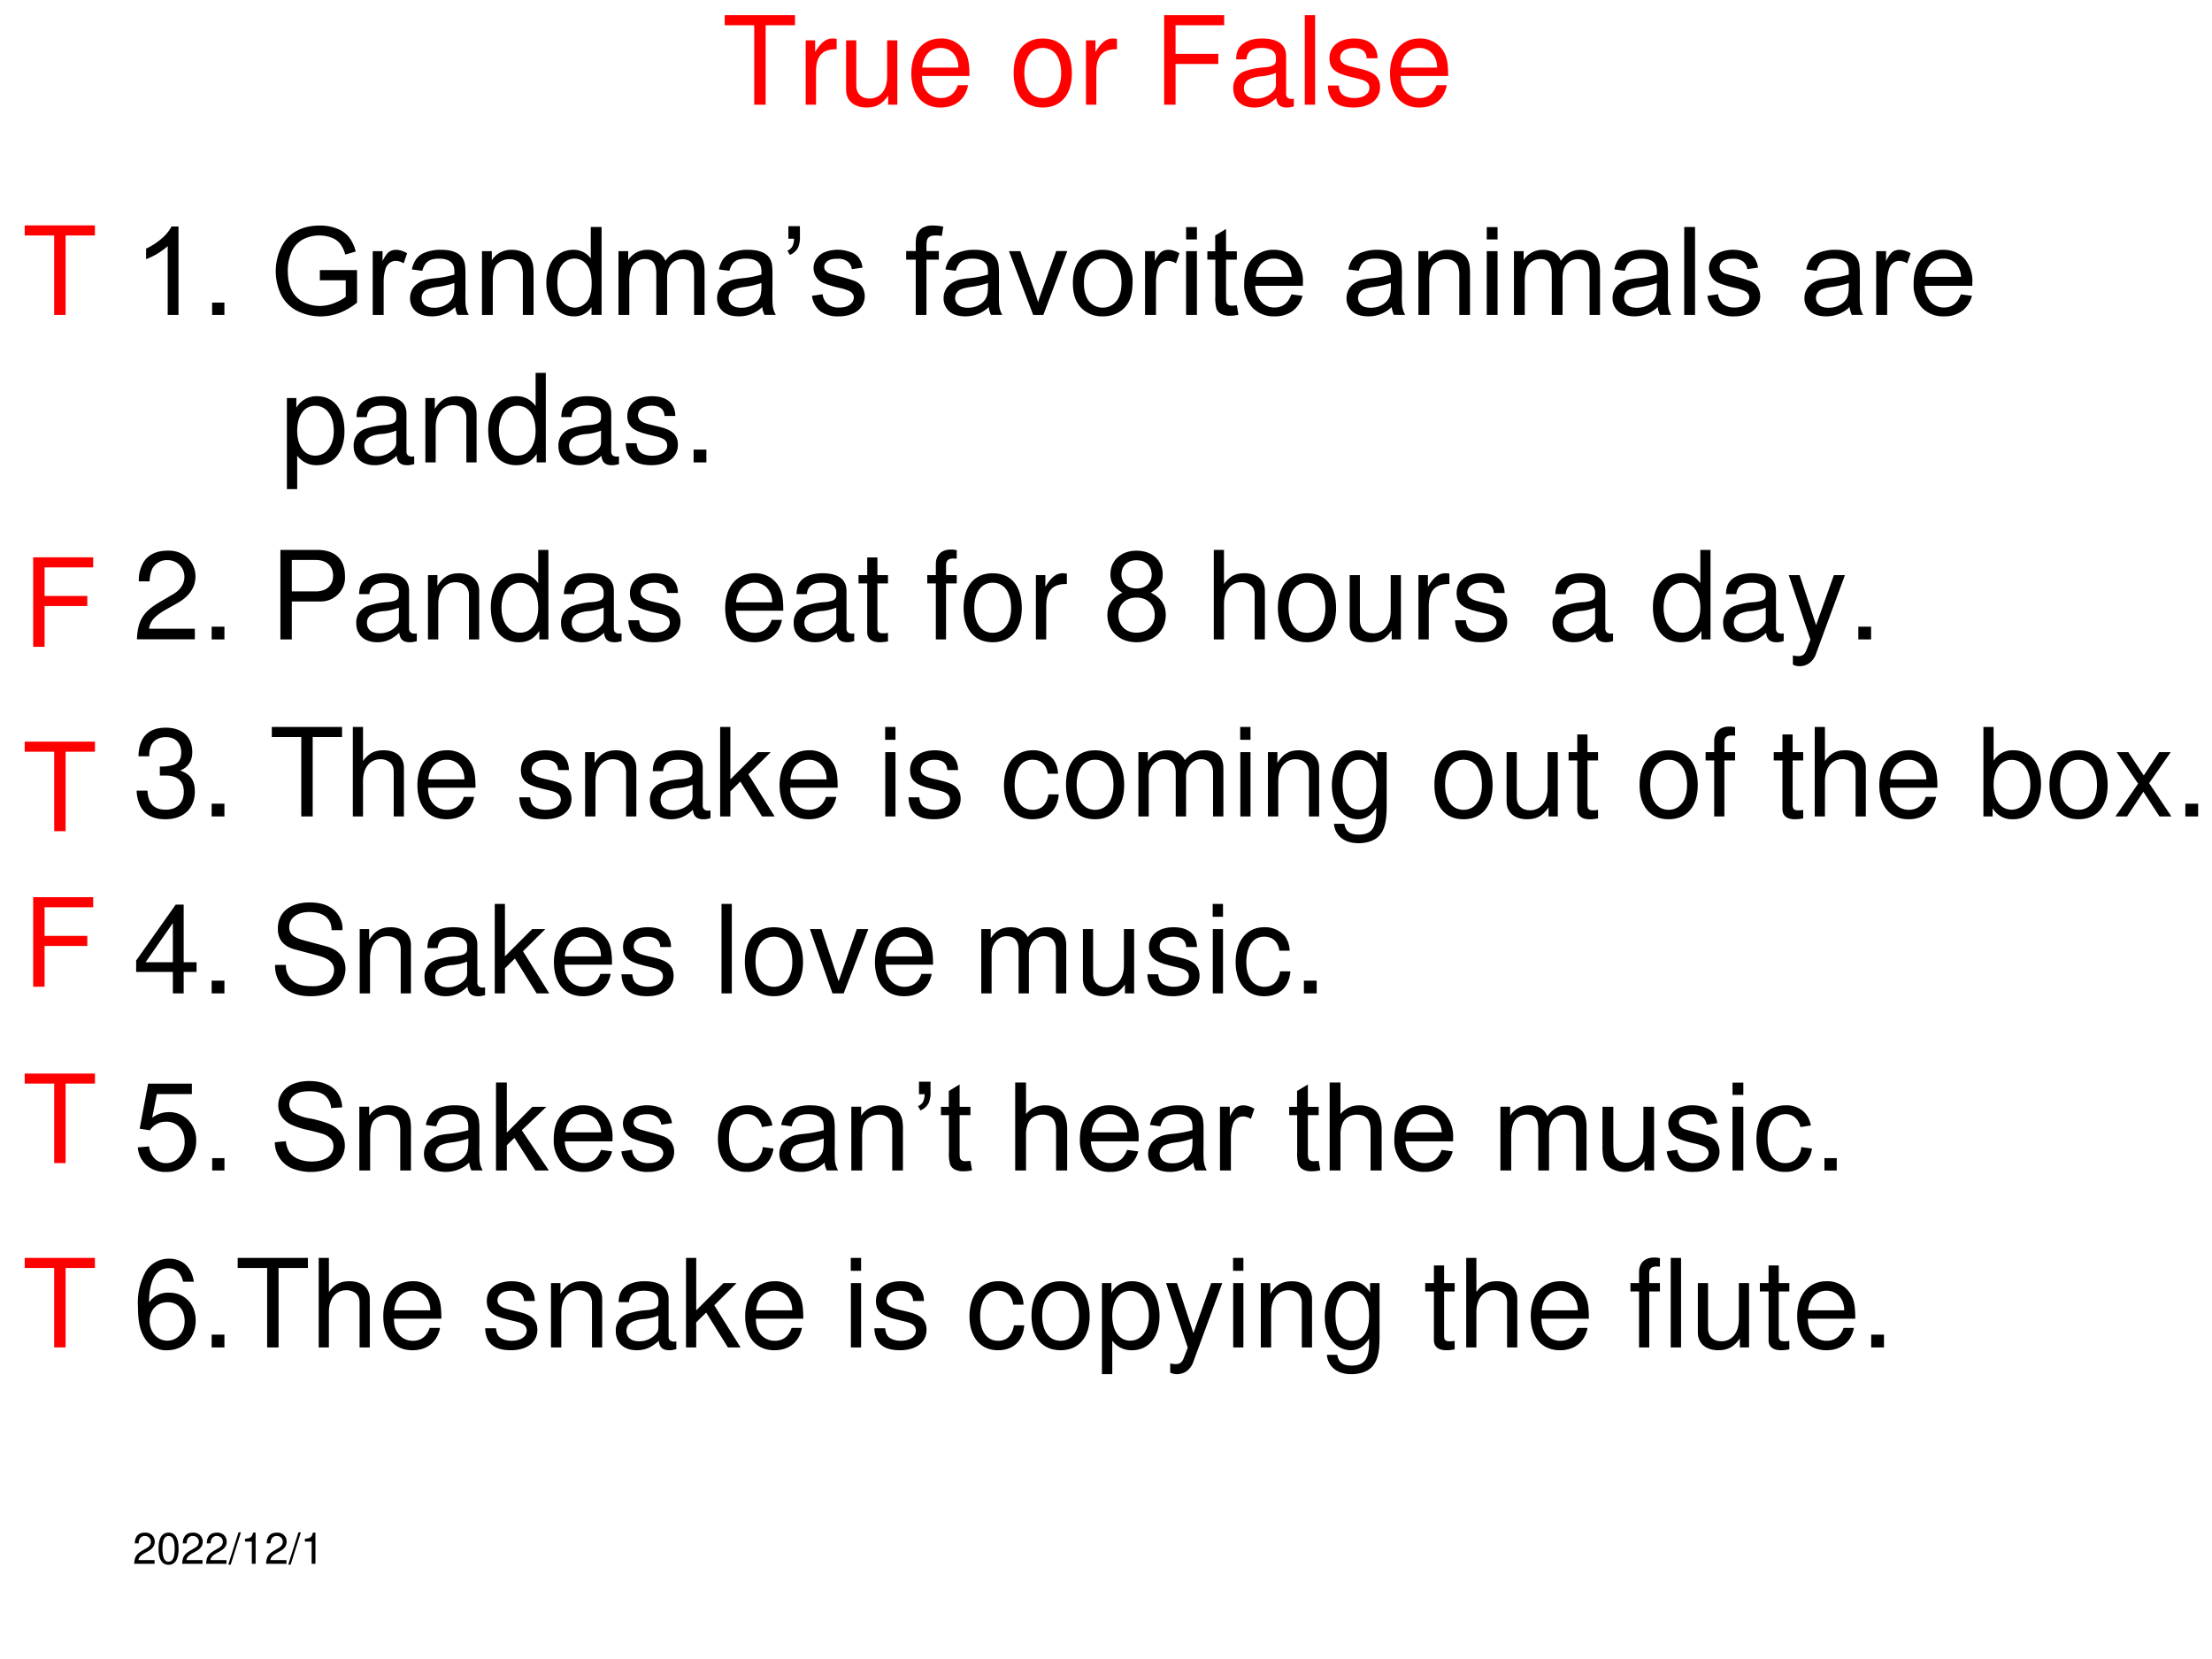 <svg xmlns="http://www.w3.org/2000/svg" xmlns:xlink="http://www.w3.org/1999/xlink" width="960" height="720" viewBox="0 0 720 540"><rect x="0" y="0" width="720" height="540" fill="#333333" stroke="none"/><g data-name="P"><clipPath id="a"><path fill-rule="evenodd" d="M0 540h720V0H0Z"/></clipPath><g clip-path="url(#a)"><path fill="#fff" fill-rule="evenodd" d="M0 540h720V0H0Z"/></g></g><g data-name="P"><symbol id="b"><path d="M.472.086H.099c.009.06.041.098.128.151l.1.056c.099.055.15.129.15.218a.21.21 0 0 1-.066.155.227.227 0 0 1-.161.056C.16.722.093.69.054.628A.282.282 0 0 1 .016.472h.088a.257.257 0 0 0 .021.102.135.135 0 0 0 .122.071c.08 0 .14-.058.14-.136C.387.451.354.401.291.365L.199.311C.051.226.008.158 0 0h.472v.086Z"/></symbol><symbol id="c"><path d="M.232.746A.203.203 0 0 1 .069.667C.023.603 0 .507 0 .373 0 .129.08 0 .232 0c.15 0 .232.129.232.367 0 .14-.022.234-.069.3a.2.2 0 0 1-.163.079m0-.078C.327.668.374.571.374.375.374.169.328.073.23.073c-.093 0-.14.1-.14.299 0 .199.047.296.142.296Z"/></symbol><symbol id="d"><path d="M.237.749 0 0h.055l.237.749H.237Z"/></symbol><symbol id="e"><path d="M.157.515V0h.088v.723H.187C.156.612.136.597 0 .579V.515h.157Z"/></symbol><use xlink:href="#b" transform="matrix(14.04 0 0 -14.04 43.677 509.002)"/><use xlink:href="#c" transform="matrix(14.04 0 0 -14.04 51.61 509.339)"/><use xlink:href="#b" transform="matrix(14.04 0 0 -14.04 59.29 509.002)"/><use xlink:href="#b" transform="matrix(14.04 0 0 -14.04 67.096 509.002)"/><use xlink:href="#d" transform="matrix(14.04 0 0 -14.04 74.313 509.297)"/><use xlink:href="#e" transform="matrix(14.04 0 0 -14.04 79.76 509.016)"/><use xlink:href="#b" transform="matrix(14.04 0 0 -14.04 86.612 509.002)"/><use xlink:href="#d" transform="matrix(14.04 0 0 -14.04 93.828 509.297)"/><use xlink:href="#e" transform="matrix(14.04 0 0 -14.04 99.234 509.016)"/></g><g data-name="P"><symbol id="f"><path d="M-2147483500-2147483500Z"/></symbol><use xlink:href="#f" transform="matrix(14.04 0 0 -14.04 30150669000 -30150669000)"/></g><g data-name="P"><symbol id="g"><path d="M.333.647h.239v.082H0V.647h.24V0h.093v.647Z"/></symbol><symbol id="h"><path d="M0 .524V0h.084v.272c.001.126.053.182.168.179v.085A.211.211 0 0 1 .22.539C.166.539.125.507.077.429v.095H0Z"/></symbol><symbol id="i"><path d="M.417.023v.524H.334V.25C.334.143.278.073.191.073c-.066 0-.108.04-.108.103v.371H0V.143C0 .056.065 0 .167 0c.077 0 .126.027.175.096V.023h.075Z"/></symbol><symbol id="j"><path d="M.473.257c0 .08-.006.128-.021.167A.22.22 0 0 1 .24.562C.094.562 0 .451 0 .278S.09 0 .238 0c.12 0 .203.068.224.182H.378C.355.113.308.077.241.077a.145.145 0 0 0-.126.068c-.02.03-.027.06-.028.112h.386M.089.325c.007.097.066.16.15.16.085 0 .144-.066.144-.16H.089Z"/></symbol><symbol id="k"><path d="M.236.562C.088.562 0 .457 0 .281 0 .104.088 0 .237 0c.148 0 .237.105.237.277 0 .182-.086.285-.238.285M.237.485c.094 0 .15-.077.15-.207C.387.154.329.077.237.077c-.093 0-.15.077-.15.204s.057.204.15.204Z"/></symbol><symbol id="l"><path d="M.093.332h.348v.082H.093v.233h.396v.082H0V0h.093v.332Z"/></symbol><symbol id="m"><path d="M.493.072.475.07C.446.07.43.085.43.111v.308C.43.512.362.562.233.562.156.562.095.54.059.501.035.474.025.444.023.392h.084C.114.456.152.485.23.485.306.485.347.457.347.407V.385C.346.349.328.336.26.327A.598.598 0 0 1 .092.295.14.14 0 0 1 0 .155C0 .06.066 0 .172 0 .238 0 .291.023.35.077.356.023.382 0 .436 0c.018 0 .029.002.057.009v.063M.347.188C.347.16.339.143.314.12A.177.177 0 0 0 .19.073C.125.073.087.104.087.157c0 .055.036.083.126.096a.407.407 0 0 1 .134.029V.188Z"/></symbol><symbol id="n"><path d="M.084.729H0V0h.084v.729Z"/></symbol><symbol id="o"><path d="M.404.401C.403.504.335.562.214.562.092.562.013.499.013.402.013.32.055.281.179.251L.257.232C.315.218.338.197.338.16.338.11.289.077.216.077.171.077.133.09.112.112.099.127.093.142.088.179H0C.004.058.072 0 .209 0c.132 0 .216.065.216.166 0 .078-.044.121-.148.146l-.08.019C.129.347.1.369.1.406c0 .049.043.079.111.079.067 0 .103-.029.105-.084h.088Z"/></symbol><use xlink:href="#g" fill="red" transform="matrix(39.984 0 0 -39.984 235.9 34.08)"/><use xlink:href="#h" fill="red" transform="matrix(39.984 0 0 -39.984 262.25 34.08)"/><use xlink:href="#i" fill="red" transform="matrix(39.984 0 0 -39.984 275.404 35)"/><use xlink:href="#j" fill="red" transform="matrix(39.984 0 0 -39.984 296.635 35)"/><use xlink:href="#f" fill="red" transform="matrix(39.984 0 0 -39.984 85864980000 -85864980000)"/><use xlink:href="#k" fill="red" transform="matrix(39.984 0 0 -39.984 329.942 35)"/><use xlink:href="#h" fill="red" transform="matrix(39.984 0 0 -39.984 353.493 34.08)"/><use xlink:href="#f" fill="red" transform="matrix(39.984 0 0 -39.984 85864980000 -85864980000)"/><use xlink:href="#l" fill="red" transform="matrix(39.984 0 0 -39.984 378.922 34.08)"/><use xlink:href="#m" fill="red" transform="matrix(39.984 0 0 -39.984 401.433 35)"/><use xlink:href="#n" fill="red" transform="matrix(39.984 0 0 -39.984 424.704 34.08)"/><use xlink:href="#o" fill="red" transform="matrix(39.984 0 0 -39.984 432.221 35)"/><use xlink:href="#j" fill="red" transform="matrix(39.984 0 0 -39.984 452.453 35)"/><use xlink:href="#f" fill="red" transform="matrix(39.984 0 0 -39.984 85864980000 -85864980000)"/></g><g data-name="P"><symbol id="p"><path d="M.264 0H.176v.56A.582.582 0 0 0 0 .454V.54a.53.53 0 0 1 .129.084.33.33 0 0 1 .078.096h.057V0Z"/></symbol><symbol id="q"><path d="M0 0v.1h.1V0H0Z"/></symbol><symbol id="r"><path d="M-2147483500-2147483500Z"/></symbol><symbol id="s"><path d="M.359.293v.084h.303V.112A.54.54 0 0 0 .518.028a.43.43 0 0 0-.344.017.3.3 0 0 0-.13.13.444.444 0 0 0 0 .386c.029.061.07.106.125.135.055.03.118.044.19.044a.37.37 0 0 0 .14-.025.23.23 0 0 0 .098-.07.31.31 0 0 0 .054-.117L.566.504a.264.264 0 0 1-.04.086.162.162 0 0 1-.068.05.287.287 0 0 1-.21-.001.21.21 0 0 1-.123-.122.375.375 0 0 1-.027-.144c0-.064.01-.118.032-.16A.212.212 0 0 1 .227.116.297.297 0 0 1 .36.085.32.32 0 0 1 .48.11c.04.016.07.033.09.05v.134H.358Z"/></symbol><symbol id="t"><path d="M0 0v.519h.08v-.08C.1.478.117.502.134.514A.099.099 0 0 0 .19.53c.03 0 .06-.01.09-.028L.252.42a.126.126 0 0 1-.064.02.083.083 0 0 1-.052-.018.093.093 0 0 1-.032-.048.342.342 0 0 1-.015-.103V0H0Z"/></symbol><symbol id="u"><path d="M.368.076A.27.27 0 0 0 .178 0C.12 0 .075.014.045.042A.139.139 0 0 0 0 .148a.142.142 0 0 0 .063.12c.018.013.04.023.063.03A.628.628 0 0 0 .204.31a.803.803 0 0 1 .157.03v.023C.361.4.353.424.336.439.314.46.281.47.236.47.195.47.164.462.145.447.125.433.11.407.1.371L.015.382a.21.21 0 0 0 .039.09c.018.022.043.04.077.051A.342.342 0 0 0 .25.542c.044 0 .08-.005.108-.016a.141.141 0 0 0 .061-.04.136.136 0 0 0 .027-.059.495.495 0 0 0 .005-.08V.228C.45.147.45.096.455.074A.2.2 0 0 1 .478.012H.386a.186.186 0 0 0-.018.064M.361.272A.645.645 0 0 0 .217.239.332.332 0 0 1 .141.22a.076.076 0 0 1-.047-.07C.094.127.103.108.12.092.138.077.164.07.198.07s.064.007.09.022a.138.138 0 0 1 .059.06c.01.02.014.05.014.089v.032Z"/></symbol><symbol id="v"><path d="M0 0v.519h.08V.445A.186.186 0 0 0 .243.53C.275.53.304.525.33.513A.134.134 0 0 0 .39.47.17.17 0 0 0 .416.404.503.503 0 0 0 .42.32V0H.333v.315a.235.235 0 0 1-.01.08.083.083 0 0 1-.036.043.113.113 0 0 1-.061.016.143.143 0 0 1-.098-.036C.101.395.088.35.088.283V0H0Z"/></symbol><symbol id="w"><path d="M.368.012v.065A.161.161 0 0 0 .223 0 .205.205 0 0 0 .11.034a.227.227 0 0 0-.08.095A.334.334 0 0 0 0 .271c0 .051.009.098.026.14a.204.204 0 0 0 .193.131.171.171 0 0 0 .143-.071v.257H.45V.012H.368M.09.27C.09.204.104.154.132.12a.127.127 0 0 1 .1-.049c.038 0 .07.016.097.047.027.032.04.08.04.144C.37.334.357.386.33.42a.126.126 0 0 1-.2.002C.103.39.09.34.09.271Z"/></symbol><symbol id="x"><path d="M0 0v.519h.079V.446A.183.183 0 0 0 .236.53.17.17 0 0 0 .33.506.128.128 0 0 0 .382.44C.423.5.477.53.542.53.594.53.633.516.662.487.688.46.701.415.701.356V0H.616v.327c0 .035-.003.06-.009.075a.072.072 0 0 1-.03.038.122.122 0 0 1-.144-.022C.408.392.396.354.396.3V0H.308v.337c0 .039-.007.068-.021.088-.015.02-.038.03-.07.03a.129.129 0 0 1-.07-.02.111.111 0 0 1-.045-.058A.322.322 0 0 1 .088.27V0H0Z"/></symbol><symbol id="y"><path d="M.008.132v.102h.094v-.08A.215.215 0 0 0 .087.06.133.133 0 0 0 .02 0L0 .035c.018.007.03.018.04.033a.142.142 0 0 1 .014.064H.008Z"/></symbol><symbol id="z"><path d="M0 .167.087.18A.122.122 0 0 1 .127.1.143.143 0 0 1 .221.072c.04 0 .07.008.09.025.02.016.03.036.03.058C.34.175.33.19.313.202a.381.381 0 0 1-.09.03.854.854 0 0 0-.134.041.134.134 0 0 0-.056.05.133.133 0 0 0-.02.07c0 .023.006.044.016.064.011.02.026.036.044.049.013.01.032.018.055.025A.298.298 0 0 0 .312.524.145.145 0 0 0 .382.477a.184.184 0 0 0 .03-.08L.325.384a.094.094 0 0 1-.034.062.123.123 0 0 1-.08.023C.172.47.144.463.126.45.108.436.1.42.1.403.1.39.103.38.11.373A.078.078 0 0 1 .144.348C.153.345.179.338.222.326.284.31.327.296.352.286A.13.13 0 0 0 .41.238.148.148 0 0 0 .405.081.166.166 0 0 0 .33.021.272.272 0 0 0 .221 0a.245.245 0 0 0-.154.042A.196.196 0 0 0 0 .167Z"/></symbol><symbol id="A"><path d="M.078 0v.45H0V.52h.078v.055c0 .035.003.06.009.077A.112.112 0 0 0 .13.707a.16.16 0 0 0 .09.021.43.43 0 0 0 .082-.009L.29.643a.295.295 0 0 1-.052.004C.212.647.193.642.182.63.17.62.165.598.165.566V.52h.101V.45H.165V0H.078Z"/></symbol><symbol id="B"><path d="M.197 0 0 .519h.093L.204.208C.216.174.227.14.237.104.245.13.256.164.27.202L.385.52h.09L.28 0H.197Z"/></symbol><symbol id="C"><path d="M0 .271c0 .096.027.167.08.213a.241.241 0 0 0 .163.058c.071 0 .13-.023.175-.07A.266.266 0 0 0 .486.278C.486.212.476.16.456.121A.211.211 0 0 0 .368.03.253.253 0 0 0 .243 0a.234.234 0 0 0-.176.07C.022.116 0 .183 0 .27m.09 0c0-.066.015-.116.044-.15a.14.14 0 0 1 .11-.049c.043 0 .08.017.108.05.029.033.044.084.044.152C.396.338.38.387.352.419a.138.138 0 0 1-.109.05.14.14 0 0 1-.11-.05C.106.388.09.338.09.272Z"/></symbol><symbol id="D"><path d="M0 .615v.1h.088v-.1H0M0 0v.519h.088V0H0Z"/></symbol><symbol id="E"><path d="M.24.085.253.008A.326.326 0 0 0 .187 0a.15.15 0 0 0-.075.015.085.085 0 0 0-.037.04.317.317 0 0 0-.01.104v.298H0v.068h.064v.129l.088.053V.525H.24V.457H.152V.154c0-.025.001-.041.004-.049A.038.038 0 0 1 .171.088a.06.06 0 0 1 .03-.006l.04.003Z"/></symbol><symbol id="F"><path d="M.384.179.475.167a.222.222 0 0 0-.08-.123A.24.24 0 0 0 .248 0a.238.238 0 0 0-.18.07A.275.275 0 0 0 0 .267C0 .354.022.422.067.47a.228.228 0 0 0 .175.072c.07 0 .126-.024.17-.07a.281.281 0 0 0 .066-.2.82.82 0 0 0 0-.023H.09A.2.2 0 0 1 .139.118.144.144 0 0 1 .248.072c.032 0 .06.009.082.026.023.017.04.044.054.08M.096.322h.29a.176.176 0 0 1-.034.098.135.135 0 0 1-.109.05.14.14 0 0 1-.102-.04.161.161 0 0 1-.045-.108Z"/></symbol><symbol id="G"><path d="M0 0v.716h.088V0H0Z"/></symbol><use xlink:href="#p" transform="matrix(39.96 0 0 -39.96 47.551 102.5)"/><use xlink:href="#q" transform="matrix(39.96 0 0 -39.96 69.047 102.5)"/><use xlink:href="#r" transform="matrix(39.96 0 0 -39.96 85813440000 -85813440000)"/><use xlink:href="#s" transform="matrix(39.96 0 0 -39.96 89.762 102.988)"/><use xlink:href="#t" transform="matrix(39.96 0 0 -39.96 121.32 102.5)"/><use xlink:href="#u" transform="matrix(39.96 0 0 -39.96 133.475 102.968)"/><use xlink:href="#v" transform="matrix(39.96 0 0 -39.96 156.883 102.5)"/><use xlink:href="#w" transform="matrix(39.96 0 0 -39.96 177.832 102.968)"/><use xlink:href="#x" transform="matrix(39.96 0 0 -39.96 201.318 102.5)"/><use xlink:href="#u" transform="matrix(39.96 0 0 -39.96 233.415 102.968)"/><use xlink:href="#y" transform="matrix(39.96 0 0 -39.96 256.296 82.969)"/><use xlink:href="#z" transform="matrix(39.96 0 0 -39.96 264.29 102.968)"/><use xlink:href="#r" transform="matrix(39.96 0 0 -39.96 85813440000 -85813440000)"/><use xlink:href="#A" transform="matrix(39.96 0 0 -39.96 294.96 102.5)"/><use xlink:href="#u" transform="matrix(39.96 0 0 -39.96 307.141 102.968)"/><use xlink:href="#B" transform="matrix(39.96 0 0 -39.96 328.422 102.5)"/><use xlink:href="#C" transform="matrix(39.96 0 0 -39.96 349.222 102.968)"/><use xlink:href="#t" transform="matrix(39.96 0 0 -39.96 372.708 102.5)"/><use xlink:href="#D" transform="matrix(39.96 0 0 -39.96 386.073 102.5)"/><use xlink:href="#E" transform="matrix(39.96 0 0 -39.96 392.993 102.773)"/><use xlink:href="#F" transform="matrix(39.96 0 0 -39.96 404.983 102.968)"/><use xlink:href="#r" transform="matrix(39.96 0 0 -39.96 85813440000 -85813440000)"/><use xlink:href="#u" transform="matrix(39.96 0 0 -39.96 438.29 102.968)"/><use xlink:href="#v" transform="matrix(39.96 0 0 -39.96 461.698 102.5)"/><use xlink:href="#D" transform="matrix(39.96 0 0 -39.96 483.935 102.5)"/><use xlink:href="#x" transform="matrix(39.96 0 0 -39.96 492.787 102.5)"/><use xlink:href="#u" transform="matrix(39.96 0 0 -39.96 524.883 102.968)"/><use xlink:href="#G" transform="matrix(39.96 0 0 -39.96 548.213 102.5)"/><use xlink:href="#z" transform="matrix(39.96 0 0 -39.96 555.758 102.968)"/><use xlink:href="#r" transform="matrix(39.96 0 0 -39.96 85813440000 -85813440000)"/><use xlink:href="#u" transform="matrix(39.96 0 0 -39.96 587.34 102.968)"/><use xlink:href="#t" transform="matrix(39.96 0 0 -39.96 610.71 102.5)"/><use xlink:href="#F" transform="matrix(39.96 0 0 -39.96 622.885 102.968)"/><use xlink:href="#r" transform="matrix(39.96 0 0 -39.96 85813440000 -85813440000)"/><symbol id="H"><path d="M0 0h.084v.273A.192.192 0 0 1 .245.195c.136 0 .224.109.224.276 0 .176-.086.286-.225.286A.189.189 0 0 1 .077.663v.079H0V0m.23.679C.322.679.382.598.382.473c0-.119-.061-.2-.152-.2-.089 0-.146.08-.146.203 0 .123.057.203.146.203Z"/></symbol><symbol id="I"><path d="M0 .524V0h.084v.289c0 .107.056.177.142.177.066 0 .108-.04.108-.103V0h.083v.396c0 .087-.065.143-.166.143C.173.539.123.509.077.436v.088H0Z"/></symbol><symbol id="J"><path d="M.469.752H.386V.481a.183.183 0 0 1-.161.081C.089.562 0 .453 0 .286 0 .109.086 0 .228 0 .3 0 .35.027.395.092V.023h.074v.729M.239.484c.09 0 .147-.079.147-.205C.386.158.328.078.24.078.148.078.087.159.087.281c0 .122.061.203.152.203Z"/></symbol><symbol id="K"><path d="M.104.104H0V0h.104v.104Z"/></symbol><use xlink:href="#H" transform="matrix(39.96 0 0 -39.96 93.382 159.211)"/><use xlink:href="#m" transform="matrix(39.96 0 0 -39.96 115.12 151.42)"/><use xlink:href="#I" transform="matrix(39.96 0 0 -39.96 138.457 150.5)"/><use xlink:href="#J" transform="matrix(39.96 0 0 -39.96 158.916 151.42)"/><use xlink:href="#m" transform="matrix(39.96 0 0 -39.96 181.773 151.42)"/><use xlink:href="#o" transform="matrix(39.96 0 0 -39.96 203.671 151.42)"/><use xlink:href="#K" transform="matrix(39.96 0 0 -39.96 225.77 150.5)"/><use xlink:href="#f" transform="matrix(39.96 0 0 -39.96 85813440000 -85813440000)"/></g><g data-name="P"><symbol id="L"><path d="M.093.309h.229a.2.2 0 0 1 .141.052.19.19 0 0 1 .063.154c0 .137-.081.214-.225.214H0V0h.093v.309m0 .082v.256h.194C.376.647.429.599.429.519S.376.391.287.391H.093Z"/></symbol><symbol id="M"><path d="M.24.547H.154v.144H.071V.547H0V.479h.071V.083C.071.029.107 0 .172 0c.022 0 .04.002.068.007v.07A.154.154 0 0 0 .2.073C.164.073.154.083.154.12v.359H.24v.068Z"/></symbol><symbol id="N"><path d="M.24.524H.153v.082c0 .035.019.053.058.053L.24.658v.069a.198.198 0 0 1-.047.005C.116.732.07.688.07.613V.524H0V.456h.07V0h.083v.456H.24v.068Z"/></symbol><symbol id="O"><path d="M.354.404c.074.045.097.081.097.149 0 .114-.087.193-.213.193C.113.746.025.667.025.554c0-.069.023-.104.096-.15C.04.363 0 .304 0 .224 0 .092.097 0 .238 0c.14 0 .238.092.238.224 0 .08-.04.139-.122.18M.238.668C.313.668.361.623.361.551.361.483.312.438.238.438.163.438.115.483.115.553s.048.115.123.115m0-.304C.326.364.386.306.386.222.386.135.327.078.236.078.15.078.09.137.09.221c0 .086.059.143.148.143Z"/></symbol><symbol id="P"><path d="M0 .729V0h.083v.289c0 .107.056.177.142.177A.123.123 0 0 0 .299.443C.323.425.333.4.333.363V0h.083v.396c0 .088-.063.143-.165.143C.177.539.132.516.083.452v.277H0Z"/></symbol><symbol id="Q"><path d="M.368.742.223.334.089.742H0L.177.216.145.133C.131.096.113.082.078.082a.192.192 0 0 0-.044.006V.013A.113.113 0 0 1 .09 0c.027 0 .056.009.078.025a.161.161 0 0 1 .057.083l.233.634h-.09Z"/></symbol><use xlink:href="#b" transform="matrix(39.96 0 0 -39.96 44.559 208.09)"/><use xlink:href="#K" transform="matrix(39.96 0 0 -39.96 68.894 208.13)"/><use xlink:href="#f" transform="matrix(39.96 0 0 -39.96 85813440000 -85813440000)"/><use xlink:href="#L" transform="matrix(39.96 0 0 -39.96 91.272 208.13)"/><use xlink:href="#m" transform="matrix(39.96 0 0 -39.96 115.967 209.05)"/><use xlink:href="#I" transform="matrix(39.96 0 0 -39.96 139.304 208.13)"/><use xlink:href="#J" transform="matrix(39.96 0 0 -39.96 159.763 209.05)"/><use xlink:href="#m" transform="matrix(39.96 0 0 -39.96 182.62 209.05)"/><use xlink:href="#o" transform="matrix(39.96 0 0 -39.96 204.519 209.05)"/><use xlink:href="#f" transform="matrix(39.96 0 0 -39.96 85813440000 -85813440000)"/><use xlink:href="#j" transform="matrix(39.96 0 0 -39.96 236.047 209.05)"/><use xlink:href="#m" transform="matrix(39.96 0 0 -39.96 258.345 209.05)"/><use xlink:href="#M" transform="matrix(39.96 0 0 -39.96 279.444 209.05)"/><use xlink:href="#f" transform="matrix(39.96 0 0 -39.96 85813440000 -85813440000)"/><use xlink:href="#N" transform="matrix(39.96 0 0 -39.96 301.821 208.13)"/><use xlink:href="#k" transform="matrix(39.96 0 0 -39.96 313.65 209.05)"/><use xlink:href="#h" transform="matrix(39.96 0 0 -39.96 337.186 208.13)"/><use xlink:href="#f" transform="matrix(39.96 0 0 -39.96 85813440000 -85813440000)"/><use xlink:href="#O" transform="matrix(39.96 0 0 -39.96 360.442 209.05)"/><use xlink:href="#f" transform="matrix(39.96 0 0 -39.96 85813440000 -85813440000)"/><use xlink:href="#P" transform="matrix(39.96 0 0 -39.96 395.088 208.13)"/><use xlink:href="#k" transform="matrix(39.96 0 0 -39.96 415.947 209.05)"/><use xlink:href="#i" transform="matrix(39.96 0 0 -39.96 439.324 209.05)"/><use xlink:href="#h" transform="matrix(39.96 0 0 -39.96 461.701 208.13)"/><use xlink:href="#o" transform="matrix(39.96 0 0 -39.96 473.61 209.05)"/><use xlink:href="#f" transform="matrix(39.96 0 0 -39.96 85813440000 -85813440000)"/><use xlink:href="#m" transform="matrix(39.96 0 0 -39.96 505.337 209.05)"/><use xlink:href="#f" transform="matrix(39.96 0 0 -39.96 85813440000 -85813440000)"/><use xlink:href="#J" transform="matrix(39.96 0 0 -39.96 538.025 209.05)"/><use xlink:href="#m" transform="matrix(39.96 0 0 -39.96 560.882 209.05)"/><use xlink:href="#Q" transform="matrix(39.96 0 0 -39.96 582.22 216.841)"/><use xlink:href="#K" transform="matrix(39.96 0 0 -39.96 604.878 208.13)"/><use xlink:href="#f" transform="matrix(39.96 0 0 -39.96 85813440000 -85813440000)"/></g><g data-name="P"><symbol id="R"><path d="M.189.356h.048C.333.356.384.311.384.224.384.133.329.078.238.078c-.097 0-.144.049-.15.155H0A.307.307 0 0 1 .031.105C.068.035.137 0 .234 0c.146 0 .24.088.24.225 0 .092-.035.142-.12.172.066.027.099.077.099.15 0 .124-.081.199-.216.199C.094.746.018.666.015.513h.088a.206.206 0 0 0 .016.091c.02.041.064.065.119.065.078 0 .125-.047.125-.125C.363.493.345.462.306.445A.326.326 0 0 0 .189.43V.356Z"/></symbol><symbol id="S"><path d="M.083.729H0V0h.083v.204l.081.08L.341 0h.103L.23.343l.182.181H.305L.083.302v.427Z"/></symbol><symbol id="T"><path d="M.084.524H.001V0h.083v.524m0 .205H0V.624h.084v.105Z"/></symbol><symbol id="U"><path d="M.44.371a.216.216 0 0 1-.035.113.21.21 0 0 1-.172.078C.091.562 0 .45 0 .276 0 .107.09 0 .232 0c.125 0 .204.075.214.203H.362C.348.119.305.077.234.077.142.077.087.152.087.276c0 .131.054.209.145.209.07 0 .114-.041.124-.114H.44Z"/></symbol><symbol id="V"><path d="M0 .524V0h.084v.329c0 .076.055.137.123.137.062 0 .097-.038.097-.105V0h.084v.329c0 .076.055.137.123.137.061 0 .097-.039.097-.105V0h.084v.393C.692.487.638.539.54.539.47.539.428.518.379.459.348.515.306.539.238.539.168.539.121.513.077.45v.074H0Z"/></symbol><symbol id="W"><path d="M.369.742V.666C.327.729.281.757.215.757.088.757 0 .639 0 .471 0 .383.021.319.066.266A.186.186 0 0 1 .209.195c.063 0 .108.028.152.094V.262C.361.122.322.07.218.07.147.07.11.098.102.158H.017C.025.061.102 0 .216 0c.077 0 .141.025.175.067.04.049.055.114.055.237v.438H.369M.223.68C.311.68.361.606.361.473.361.346.31.272.223.272.137.272.087.347.087.476c0 .128.05.204.136.204Z"/></symbol><symbol id="X"><path d="M0 .752V.023h.075V.09A.184.184 0 0 1 .241 0c.138 0 .228.113.228.287 0 .17-.085.275-.224.275A.179.179 0 0 1 .083.476v.276H0M.229.484C.322.484.382.403.382.278c0-.119-.062-.2-.153-.2-.089 0-.146.08-.146.203 0 .123.057.203.146.203Z"/></symbol><symbol id="Y"><path d="m.275.271.176.253H.357L.231.334l-.126.19H.01L.185.267 0 0h.095l.133.201L.359 0h.097L.275.271Z"/></symbol><use xlink:href="#R" transform="matrix(39.96 0 0 -39.96 44.479 266.67)"/><use xlink:href="#K" transform="matrix(39.96 0 0 -39.96 68.894 265.75)"/><use xlink:href="#f" transform="matrix(39.96 0 0 -39.96 85813440000 -85813440000)"/><use xlink:href="#g" transform="matrix(39.96 0 0 -39.96 88.475 265.75)"/><use xlink:href="#P" transform="matrix(39.96 0 0 -39.96 114.848 265.75)"/><use xlink:href="#j" transform="matrix(39.96 0 0 -39.96 135.867 266.67)"/><use xlink:href="#f" transform="matrix(39.96 0 0 -39.96 85813440000 -85813440000)"/><use xlink:href="#o" transform="matrix(39.96 0 0 -39.96 169.034 266.67)"/><use xlink:href="#I" transform="matrix(39.96 0 0 -39.96 190.453 265.75)"/><use xlink:href="#m" transform="matrix(39.96 0 0 -39.96 211.551 266.67)"/><use xlink:href="#S" transform="matrix(39.96 0 0 -39.96 234.409 265.75)"/><use xlink:href="#j" transform="matrix(39.96 0 0 -39.96 253.75 266.67)"/><use xlink:href="#f" transform="matrix(39.96 0 0 -39.96 85813440000 -85813440000)"/><use xlink:href="#T" transform="matrix(39.96 0 0 -39.96 288.115 265.75)"/><use xlink:href="#o" transform="matrix(39.96 0 0 -39.96 295.707 266.67)"/><use xlink:href="#f" transform="matrix(39.96 0 0 -39.96 85813440000 -85813440000)"/><use xlink:href="#U" transform="matrix(39.96 0 0 -39.96 326.796 266.67)"/><use xlink:href="#k" transform="matrix(39.96 0 0 -39.96 346.976 266.67)"/><use xlink:href="#V" transform="matrix(39.96 0 0 -39.96 370.552 265.75)"/><use xlink:href="#T" transform="matrix(39.96 0 0 -39.96 403.68 265.75)"/><use xlink:href="#I" transform="matrix(39.96 0 0 -39.96 412.71 265.75)"/><use xlink:href="#W" transform="matrix(39.96 0 0 -39.96 433.53 274.461)"/><use xlink:href="#f" transform="matrix(39.96 0 0 -39.96 85813440000 -85813440000)"/><use xlink:href="#k" transform="matrix(39.96 0 0 -39.96 466.896 266.67)"/><use xlink:href="#i" transform="matrix(39.96 0 0 -39.96 490.392 266.67)"/><use xlink:href="#M" transform="matrix(39.96 0 0 -39.96 510.572 266.67)"/><use xlink:href="#f" transform="matrix(39.96 0 0 -39.96 85813440000 -85813440000)"/><use xlink:href="#k" transform="matrix(39.96 0 0 -39.96 533.67 266.67)"/><use xlink:href="#N" transform="matrix(39.96 0 0 -39.96 555.168 265.75)"/><use xlink:href="#f" transform="matrix(39.96 0 0 -39.96 85813440000 -85813440000)"/><use xlink:href="#M" transform="matrix(39.96 0 0 -39.96 577.345 266.67)"/><use xlink:href="#P" transform="matrix(39.96 0 0 -39.96 590.692 265.75)"/><use xlink:href="#j" transform="matrix(39.96 0 0 -39.96 611.711 266.67)"/><use xlink:href="#f" transform="matrix(39.96 0 0 -39.96 85813440000 -85813440000)"/><use xlink:href="#X" transform="matrix(39.96 0 0 -39.96 645.597 266.67)"/><use xlink:href="#k" transform="matrix(39.96 0 0 -39.96 667.096 266.67)"/><use xlink:href="#Y" transform="matrix(39.96 0 0 -39.96 688.554 265.75)"/><use xlink:href="#K" transform="matrix(39.96 0 0 -39.96 711.331 265.75)"/><use xlink:href="#f" transform="matrix(39.96 0 0 -39.96 85813440000 -85813440000)"/></g><g data-name="P"><symbol id="Z"><path d="M.299.175V0h.088v.175h.105v.079H.387v.469H.322L0 .268V.175h.299m0 .079H.077l.222.319V.254Z"/></symbol><symbol id="aa"><path d="M.548.538a.18.18 0 0 1-.019.098C.489.72.404.764.281.764.121.764.022.682.022.55c0-.089.047-.145.143-.17L.346.332C.439.308.48.271.48.214A.128.128 0 0 0 .428.113.233.233 0 0 0 .294.082c-.08 0-.133.019-.168.061a.158.158 0 0 0-.038.112H0A.244.244 0 0 1 .043.104C.093.035.177 0 .288 0c.087 0 .158.02.205.056a.22.22 0 0 1 .08.167c0 .09-.056.156-.155.183L.235.455C.147.479.115.507.115.563c0 .074.065.123.163.123C.394.686.459.634.46.538h.088Z"/></symbol><symbol id="ab"><path d="m.275 0 .201.524H.382L.234.099l-.14.425H0L.184 0h.091Z"/></symbol><use xlink:href="#Z" transform="matrix(39.96 0 0 -39.96 44.319 323.35)"/><use xlink:href="#K" transform="matrix(39.96 0 0 -39.96 68.894 323.35)"/><use xlink:href="#f" transform="matrix(39.96 0 0 -39.96 85813440000 -85813440000)"/><use xlink:href="#aa" transform="matrix(39.96 0 0 -39.96 89.554 324.27)"/><use xlink:href="#I" transform="matrix(39.96 0 0 -39.96 117.086 323.35)"/><use xlink:href="#m" transform="matrix(39.96 0 0 -39.96 138.185 324.27)"/><use xlink:href="#S" transform="matrix(39.96 0 0 -39.96 161.042 323.35)"/><use xlink:href="#j" transform="matrix(39.96 0 0 -39.96 180.303 324.27)"/><use xlink:href="#o" transform="matrix(39.96 0 0 -39.96 202.28 324.27)"/><use xlink:href="#f" transform="matrix(39.96 0 0 -39.96 85813440000 -85813440000)"/><use xlink:href="#n" transform="matrix(39.96 0 0 -39.96 234.848 323.35)"/><use xlink:href="#k" transform="matrix(39.96 0 0 -39.96 242.44 324.27)"/><use xlink:href="#ab" transform="matrix(39.96 0 0 -39.96 263.62 323.35)"/><use xlink:href="#j" transform="matrix(39.96 0 0 -39.96 284.798 324.27)"/><use xlink:href="#f" transform="matrix(39.96 0 0 -39.96 85813440000 -85813440000)"/><use xlink:href="#V" transform="matrix(39.96 0 0 -39.96 319.404 323.35)"/><use xlink:href="#i" transform="matrix(39.96 0 0 -39.96 352.49 324.27)"/><use xlink:href="#o" transform="matrix(39.96 0 0 -39.96 373.47 324.27)"/><use xlink:href="#T" transform="matrix(39.96 0 0 -39.96 394.728 323.35)"/><use xlink:href="#U" transform="matrix(39.96 0 0 -39.96 402.2 324.27)"/><use xlink:href="#K" transform="matrix(39.96 0 0 -39.96 424.418 323.35)"/><use xlink:href="#f" transform="matrix(39.96 0 0 -39.96 85813440000 -85813440000)"/></g><g data-name="P"><symbol id="ac"><path d="m0 .2.092.008A.167.167 0 0 1 .14.106.13.13 0 0 1 .23.072.14.14 0 0 1 .337.12a.18.18 0 0 1 .044.127c0 .05-.014.09-.042.119a.146.146 0 0 1-.11.043.152.152 0 0 1-.13-.07L.015.352l.069.367h.356V.634H.155L.117.442c.043.03.088.045.135.045A.214.214 0 0 0 .41.422.227.227 0 0 0 .475.255.26.26 0 0 0 .418.087.227.227 0 0 0 .23 0a.232.232 0 0 0-.16.055A.214.214 0 0 0 0 .2Z"/></symbol><symbol id="ad"><path d="M0 .242.09.25A.201.201 0 0 1 .118.162.165.165 0 0 1 .19.106.276.276 0 0 1 .3.085c.036 0 .068.005.095.016.028.01.049.025.062.044.014.019.02.04.02.062A.092.092 0 0 1 .46.265a.144.144 0 0 1-.064.043C.375.315.333.327.267.342A.658.658 0 0 0 .13.387a.197.197 0 0 0-.077.067.166.166 0 0 0-.025.089c0 .036.01.07.031.101a.19.19 0 0 0 .09.072.34.34 0 0 0 .131.024C.332.74.38.732.42.714A.2.2 0 0 0 .513.64.217.217 0 0 0 .548.526L.458.52a.146.146 0 0 1-.05.102C.38.645.338.657.283.657.226.657.184.647.158.625a.094.094 0 0 1-.04-.076c0-.025.01-.047.028-.063A.378.378 0 0 1 .29.435.935.935 0 0 0 .448.389.216.216 0 0 0 .54.316C.56.286.57.253.57.214A.196.196 0 0 0 .537.106.217.217 0 0 0 .443.028a.414.414 0 0 0-.3 0A.23.23 0 0 0 0 .242Z"/></symbol><symbol id="ae"><path d="M0 0v.716h.088V.308l.208.21H.41L.21.327.43 0H.32L.15.265.088.205V0H0Z"/></symbol><symbol id="af"><path d="M.365.202.452.19A.225.225 0 0 0 .379.05.21.21 0 0 0 .236 0a.224.224 0 0 0-.172.07C.021.115 0 .181 0 .268c0 .056.01.105.028.147A.193.193 0 0 0 .112.51c.038.021.08.032.124.032A.214.214 0 0 0 .375.499.195.195 0 0 0 .443.378L.358.365a.141.141 0 0 1-.044.078A.11.11 0 0 1 .24.47.136.136 0 0 1 .132.422C.104.39.09.34.09.272c0-.07.014-.12.04-.152A.13.13 0 0 1 .235.072c.034 0 .063.01.086.032a.158.158 0 0 1 .044.098Z"/></symbol><symbol id="ag"><path d="M0 0v.716h.088V.459A.196.196 0 0 0 .243.53a.208.208 0 0 0 .1-.023.13.13 0 0 0 .06-.062.286.286 0 0 0 .02-.116V0H.333v.329c0 .044-.01.075-.028.095-.02.02-.046.03-.08.03A.142.142 0 0 1 .15.435.113.113 0 0 1 .103.38.252.252 0 0 1 .088.284V0H0Z"/></symbol><symbol id="ah"><path d="M.342.012v.076A.19.19 0 0 0 .177 0C.147 0 .118.006.091.018a.144.144 0 0 0-.059.044.17.17 0 0 0-.027.065A.446.446 0 0 0 0 .209V.53h.088V.243C.088.197.09.166.093.15A.093.093 0 0 1 .128.095a.11.11 0 0 1 .067-.02c.026 0 .05.007.074.02.023.014.04.033.049.056.01.023.015.057.015.101V.53H.42V.012H.342Z"/></symbol><use xlink:href="#ac" transform="matrix(39.984 0 0 -39.984 44.86 381.468)"/><use xlink:href="#q" transform="matrix(39.984 0 0 -39.984 69.062 380.98)"/><use xlink:href="#r" transform="matrix(39.984 0 0 -39.984 85864980000 -85864980000)"/><use xlink:href="#ad" transform="matrix(39.984 0 0 -39.984 89.458 381.468)"/><use xlink:href="#v" transform="matrix(39.984 0 0 -39.984 116.967 380.98)"/><use xlink:href="#u" transform="matrix(39.984 0 0 -39.984 138.007 381.449)"/><use xlink:href="#ae" transform="matrix(39.984 0 0 -39.984 161.449 380.98)"/><use xlink:href="#F" transform="matrix(39.984 0 0 -39.984 180.25 381.449)"/><use xlink:href="#z" transform="matrix(39.984 0 0 -39.984 202.247 381.449)"/><use xlink:href="#r" transform="matrix(39.984 0 0 -39.984 85864980000 -85864980000)"/><use xlink:href="#af" transform="matrix(39.984 0 0 -39.984 233.686 381.449)"/><use xlink:href="#u" transform="matrix(39.984 0 0 -39.984 253.681 381.449)"/><use xlink:href="#v" transform="matrix(39.984 0 0 -39.984 277.103 380.98)"/><use xlink:href="#y" transform="matrix(39.984 0 0 -39.984 298.807 361.437)"/><use xlink:href="#E" transform="matrix(39.984 0 0 -39.984 306.278 381.253)"/><use xlink:href="#r" transform="matrix(39.984 0 0 -39.984 85864980000 -85864980000)"/><use xlink:href="#ag" transform="matrix(39.984 0 0 -39.984 330.442 380.98)"/><use xlink:href="#F" transform="matrix(39.984 0 0 -39.984 351.502 381.449)"/><use xlink:href="#u" transform="matrix(39.984 0 0 -39.984 373.713 381.449)"/><use xlink:href="#t" transform="matrix(39.984 0 0 -39.984 397.096 380.98)"/><use xlink:href="#r" transform="matrix(39.984 0 0 -39.984 85864980000 -85864980000)"/><use xlink:href="#E" transform="matrix(39.984 0 0 -39.984 419.632 381.253)"/><use xlink:href="#ag" transform="matrix(39.984 0 0 -39.984 432.8 380.98)"/><use xlink:href="#F" transform="matrix(39.984 0 0 -39.984 453.86 381.449)"/><use xlink:href="#r" transform="matrix(39.984 0 0 -39.984 85864980000 -85864980000)"/><use xlink:href="#x" transform="matrix(39.984 0 0 -39.984 488.379 380.98)"/><use xlink:href="#ah" transform="matrix(39.984 0 0 -39.984 521.607 381.449)"/><use xlink:href="#z" transform="matrix(39.984 0 0 -39.984 542.51 381.449)"/><use xlink:href="#D" transform="matrix(39.984 0 0 -39.984 563.928 380.98)"/><use xlink:href="#af" transform="matrix(39.984 0 0 -39.984 571.711 381.449)"/><use xlink:href="#q" transform="matrix(39.984 0 0 -39.984 593.852 380.98)"/><use xlink:href="#f" transform="matrix(39.984 0 0 -39.984 85864980000 -85864980000)"/></g><g data-name="P"><symbol id="ai"><path d="M.455.558C.438.676.362.746.254.746a.223.223 0 0 1-.19-.103A.52.52 0 0 1 0 .353C0 .231.017.154.06.09A.2.2 0 0 1 .238 0C.373 0 .47.101.47.242.47.375.38.469.253.469A.189.189 0 0 1 .09.39c.001.179.057.278.158.278.062 0 .105-.04.119-.11h.088M.242.391C.327.391.38.331.38.235.38.144.32.078.239.078.157.078.095.147.095.239c0 .09.06.152.147.152Z"/></symbol><use xlink:href="#ai" transform="matrix(39.96 0 0 -39.96 44.918 439.5)"/><use xlink:href="#K" transform="matrix(39.96 0 0 -39.96 68.894 438.58)"/><use xlink:href="#g" transform="matrix(39.96 0 0 -39.96 77.366 438.58)"/><use xlink:href="#P" transform="matrix(39.96 0 0 -39.96 103.74 438.58)"/><use xlink:href="#j" transform="matrix(39.96 0 0 -39.96 124.758 439.5)"/><use xlink:href="#f" transform="matrix(39.96 0 0 -39.96 85813440000 -85813440000)"/><use xlink:href="#o" transform="matrix(39.96 0 0 -39.96 157.925 439.5)"/><use xlink:href="#I" transform="matrix(39.96 0 0 -39.96 179.344 438.58)"/><use xlink:href="#m" transform="matrix(39.96 0 0 -39.96 200.443 439.5)"/><use xlink:href="#S" transform="matrix(39.96 0 0 -39.96 223.3 438.58)"/><use xlink:href="#j" transform="matrix(39.96 0 0 -39.96 242.56 439.5)"/><use xlink:href="#f" transform="matrix(39.96 0 0 -39.96 85813440000 -85813440000)"/><use xlink:href="#T" transform="matrix(39.96 0 0 -39.96 276.926 438.58)"/><use xlink:href="#o" transform="matrix(39.96 0 0 -39.96 284.598 439.5)"/><use xlink:href="#f" transform="matrix(39.96 0 0 -39.96 85813440000 -85813440000)"/><use xlink:href="#U" transform="matrix(39.96 0 0 -39.96 315.567 439.5)"/><use xlink:href="#k" transform="matrix(39.96 0 0 -39.96 335.747 439.5)"/><use xlink:href="#H" transform="matrix(39.96 0 0 -39.96 358.684 447.291)"/><use xlink:href="#Q" transform="matrix(39.96 0 0 -39.96 379.543 447.291)"/><use xlink:href="#T" transform="matrix(39.96 0 0 -39.96 401.362 438.58)"/><use xlink:href="#I" transform="matrix(39.96 0 0 -39.96 410.393 438.58)"/><use xlink:href="#W" transform="matrix(39.96 0 0 -39.96 431.212 447.291)"/><use xlink:href="#f" transform="matrix(39.96 0 0 -39.96 85813440000 -85813440000)"/><use xlink:href="#M" transform="matrix(39.96 0 0 -39.96 463.899 439.5)"/><use xlink:href="#P" transform="matrix(39.96 0 0 -39.96 477.246 438.58)"/><use xlink:href="#j" transform="matrix(39.96 0 0 -39.96 498.265 439.5)"/><use xlink:href="#f" transform="matrix(39.96 0 0 -39.96 85813440000 -85813440000)"/><use xlink:href="#N" transform="matrix(39.96 0 0 -39.96 530.712 438.58)"/><use xlink:href="#n" transform="matrix(39.96 0 0 -39.96 543.82 438.58)"/><use xlink:href="#i" transform="matrix(39.96 0 0 -39.96 552.65 439.5)"/><use xlink:href="#M" transform="matrix(39.96 0 0 -39.96 572.83 439.5)"/><use xlink:href="#j" transform="matrix(39.96 0 0 -39.96 584.978 439.5)"/><use xlink:href="#K" transform="matrix(39.96 0 0 -39.96 609.074 438.58)"/><use xlink:href="#f" transform="matrix(39.96 0 0 -39.96 85813440000 -85813440000)"/><use xlink:href="#f" transform="matrix(39.984 0 0 -39.984 85864980000 -85864980000)"/></g><g fill="red" data-name="P"><use xlink:href="#g" transform="matrix(39.96 0 0 -39.96 8.04 102.5)"/><use xlink:href="#f" transform="matrix(39.96 0 0 -39.96 85813440000 -85813440000)"/></g><g fill="red" data-name="P"><use xlink:href="#l" transform="matrix(39.96 0 0 -39.96 10.796 210.53)"/><use xlink:href="#f" transform="matrix(39.96 0 0 -39.96 85813440000 -85813440000)"/></g><g fill="red" data-name="P"><use xlink:href="#g" transform="matrix(39.984 0 0 -39.984 8.04 270.55)"/><use xlink:href="#f" transform="matrix(39.984 0 0 -39.984 85864980000 -85864980000)"/></g><g fill="red" data-name="P"><use xlink:href="#l" transform="matrix(39.96 0 0 -39.96 10.796 321.17)"/><use xlink:href="#f" transform="matrix(39.96 0 0 -39.96 85813440000 -85813440000)"/></g><g fill="red" data-name="P"><use xlink:href="#g" transform="matrix(39.984 0 0 -39.984 8.04 378.58)"/><use xlink:href="#f" transform="matrix(39.984 0 0 -39.984 85864980000 -85864980000)"/></g><g fill="red" data-name="P"><use xlink:href="#g" transform="matrix(39.96 0 0 -39.96 8.04 438.58)"/><use xlink:href="#f" transform="matrix(39.96 0 0 -39.96 85813440000 -85813440000)"/></g></svg>